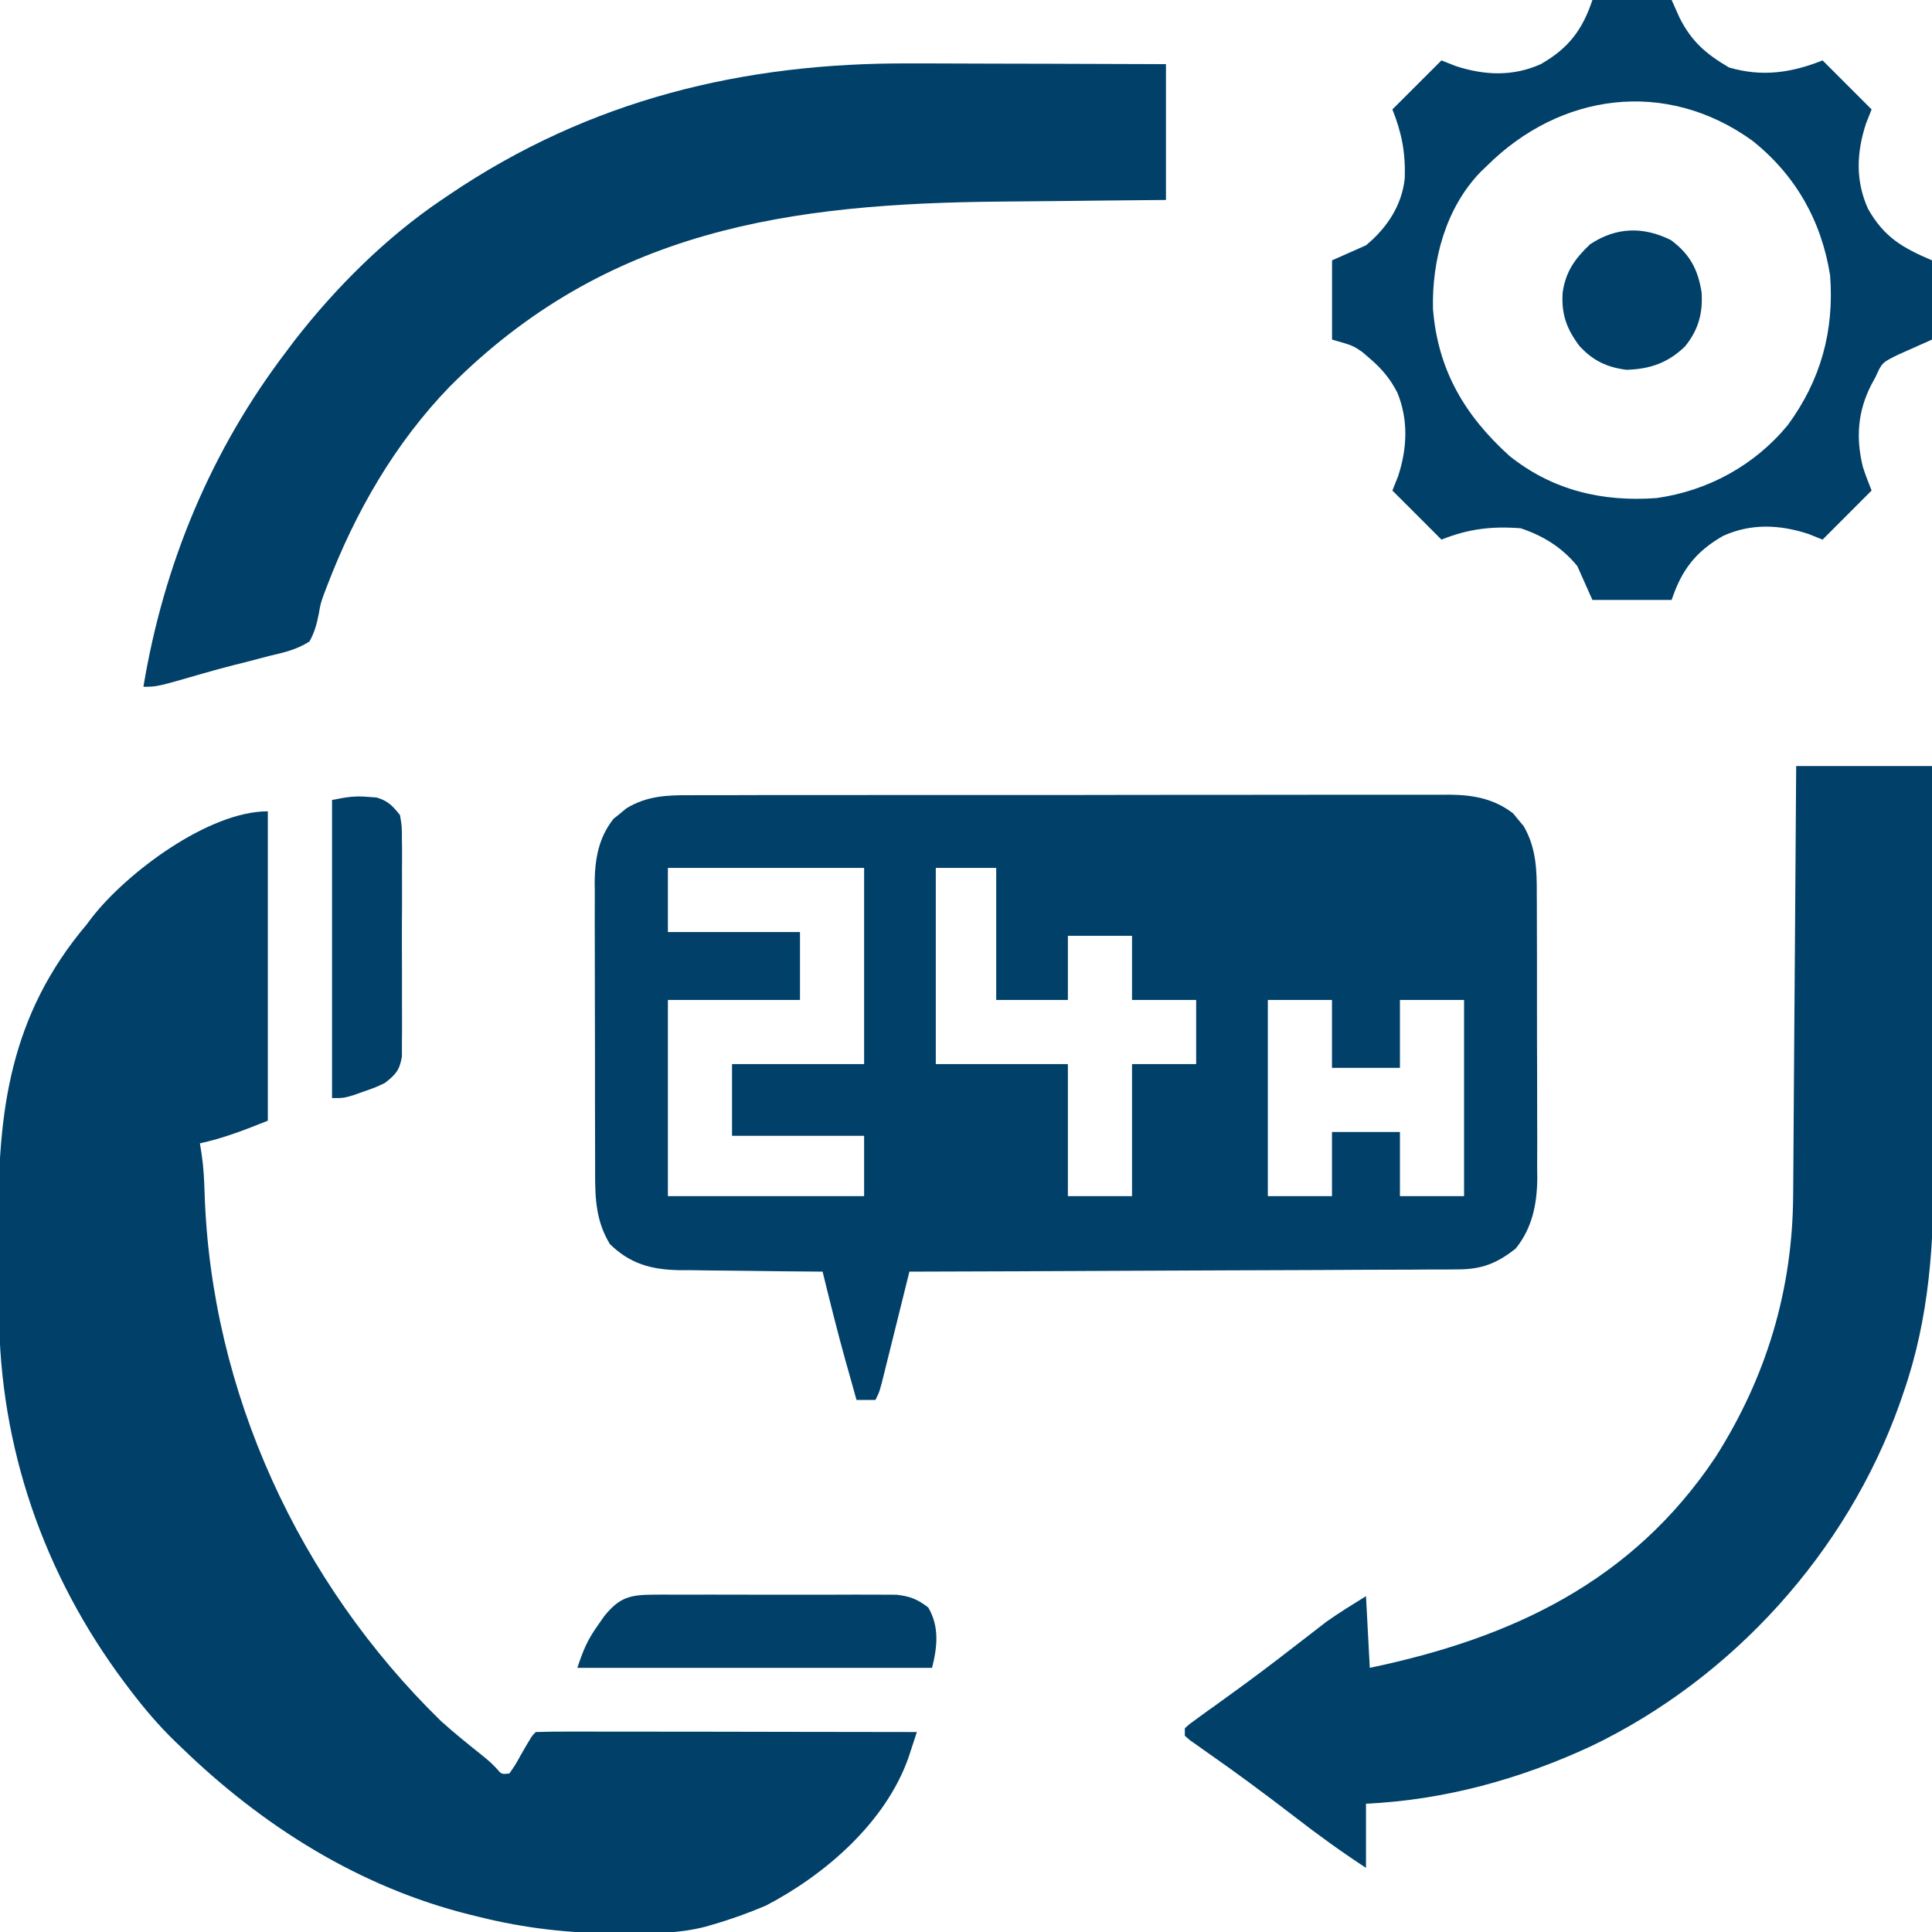 <svg width="30" height="30" viewBox="0 0 30 30" fill="none" xmlns="http://www.w3.org/2000/svg">
<g clip-path="url(#clip0_921_12155)">
<path d="M10.717 12.348C10.769 12.348 10.821 12.348 10.874 12.347C11.048 12.347 11.221 12.347 11.395 12.347C11.519 12.347 11.644 12.347 11.768 12.346C12.107 12.345 12.445 12.345 12.783 12.346C13.065 12.346 13.347 12.345 13.63 12.345C14.296 12.345 14.962 12.345 15.628 12.345C16.315 12.345 17.002 12.345 17.689 12.343C18.279 12.342 18.869 12.342 19.459 12.342C19.812 12.342 20.164 12.342 20.516 12.341C20.848 12.34 21.179 12.341 21.51 12.341C21.632 12.341 21.753 12.341 21.875 12.341C22.041 12.34 22.207 12.341 22.373 12.341C22.421 12.341 22.469 12.341 22.518 12.34C22.878 12.344 23.206 12.404 23.497 12.632C23.523 12.664 23.549 12.696 23.576 12.729C23.617 12.777 23.617 12.777 23.658 12.826C23.854 13.162 23.865 13.509 23.863 13.887C23.864 13.938 23.864 13.989 23.864 14.042C23.865 14.211 23.865 14.379 23.865 14.547C23.865 14.665 23.866 14.783 23.866 14.9C23.866 15.147 23.866 15.393 23.866 15.639C23.866 15.954 23.866 16.269 23.868 16.584C23.869 16.827 23.869 17.07 23.869 17.313C23.869 17.429 23.869 17.545 23.87 17.661C23.87 17.823 23.87 17.986 23.869 18.149C23.87 18.196 23.87 18.243 23.871 18.292C23.867 18.697 23.794 19.067 23.536 19.387C23.248 19.615 23.014 19.709 22.647 19.711C22.571 19.712 22.496 19.712 22.418 19.713C22.335 19.713 22.252 19.713 22.17 19.713C22.082 19.713 21.994 19.714 21.906 19.715C21.669 19.716 21.431 19.717 21.193 19.717C20.944 19.718 20.696 19.719 20.447 19.721C19.976 19.723 19.506 19.725 19.035 19.726C18.499 19.728 17.963 19.73 17.427 19.733C16.325 19.739 15.223 19.743 14.121 19.746C14.107 19.802 14.093 19.858 14.079 19.916C14.027 20.125 13.976 20.333 13.924 20.541C13.901 20.631 13.879 20.721 13.857 20.811C13.825 20.941 13.793 21.07 13.76 21.2C13.75 21.24 13.74 21.28 13.73 21.322C13.659 21.608 13.659 21.608 13.594 21.738C13.497 21.738 13.4 21.738 13.3 21.738C13.256 21.582 13.213 21.426 13.169 21.27C13.157 21.227 13.145 21.185 13.132 21.141C13.003 20.678 12.888 20.212 12.773 19.746C12.74 19.746 12.708 19.746 12.674 19.745C12.332 19.743 11.99 19.739 11.647 19.734C11.52 19.732 11.392 19.731 11.265 19.73C11.081 19.729 10.897 19.726 10.713 19.723C10.657 19.723 10.6 19.723 10.542 19.723C10.11 19.714 9.784 19.624 9.47 19.318C9.255 18.963 9.24 18.614 9.241 18.211C9.241 18.158 9.241 18.106 9.241 18.052C9.24 17.879 9.24 17.707 9.24 17.535C9.24 17.414 9.239 17.294 9.239 17.173C9.239 16.921 9.239 16.669 9.239 16.417C9.239 16.094 9.238 15.772 9.237 15.45C9.236 15.201 9.236 14.952 9.236 14.704C9.236 14.585 9.236 14.466 9.235 14.347C9.235 14.181 9.235 14.014 9.236 13.848C9.235 13.799 9.235 13.751 9.234 13.7C9.238 13.338 9.295 13.005 9.528 12.713C9.561 12.687 9.594 12.661 9.627 12.634C9.66 12.607 9.692 12.58 9.726 12.552C10.045 12.358 10.355 12.346 10.717 12.348ZM10.371 13.477C10.371 13.805 10.371 14.134 10.371 14.473C11.048 14.473 11.724 14.473 12.422 14.473C12.422 14.821 12.422 15.169 12.422 15.527C11.745 15.527 11.068 15.527 10.371 15.527C10.371 16.533 10.371 17.538 10.371 18.574C11.376 18.574 12.382 18.574 13.418 18.574C13.418 18.265 13.418 17.956 13.418 17.637C12.741 17.637 12.064 17.637 11.367 17.637C11.367 17.269 11.367 16.902 11.367 16.523C12.044 16.523 12.72 16.523 13.418 16.523C13.418 15.518 13.418 14.512 13.418 13.477C12.412 13.477 11.407 13.477 10.371 13.477ZM14.531 13.477C14.531 14.482 14.531 15.488 14.531 16.523C15.208 16.523 15.884 16.523 16.582 16.523C16.582 17.2 16.582 17.877 16.582 18.574C16.91 18.574 17.239 18.574 17.578 18.574C17.578 17.898 17.578 17.221 17.578 16.523C17.907 16.523 18.235 16.523 18.574 16.523C18.574 16.195 18.574 15.866 18.574 15.527C18.245 15.527 17.916 15.527 17.578 15.527C17.578 15.199 17.578 14.87 17.578 14.531C17.249 14.531 16.92 14.531 16.582 14.531C16.582 14.86 16.582 15.189 16.582 15.527C16.214 15.527 15.847 15.527 15.469 15.527C15.469 14.851 15.469 14.174 15.469 13.477C15.159 13.477 14.85 13.477 14.531 13.477ZM19.687 15.527C19.687 16.533 19.687 17.538 19.687 18.574C20.016 18.574 20.345 18.574 20.683 18.574C20.683 18.246 20.683 17.917 20.683 17.578C21.031 17.578 21.379 17.578 21.738 17.578C21.738 17.907 21.738 18.236 21.738 18.574C22.067 18.574 22.395 18.574 22.734 18.574C22.734 17.569 22.734 16.563 22.734 15.527C22.405 15.527 22.077 15.527 21.738 15.527C21.738 15.875 21.738 16.224 21.738 16.582C21.39 16.582 21.042 16.582 20.683 16.582C20.683 16.234 20.683 15.886 20.683 15.527C20.355 15.527 20.026 15.527 19.687 15.527Z" fill="#004069"/>
<path d="M4.159 12.598C4.159 14.183 4.159 15.769 4.159 17.402C3.788 17.55 3.483 17.67 3.104 17.754C3.118 17.84 3.118 17.84 3.132 17.928C3.161 18.127 3.171 18.324 3.177 18.524C3.275 21.611 4.643 24.575 6.849 26.726C7.051 26.908 7.262 27.078 7.474 27.247C7.616 27.363 7.616 27.363 7.715 27.466C7.788 27.552 7.788 27.552 7.909 27.539C8 27.409 8 27.409 8.088 27.25C8.257 26.957 8.257 26.957 8.319 26.895C8.503 26.889 8.685 26.887 8.869 26.888C8.955 26.888 8.955 26.888 9.044 26.888C9.235 26.888 9.427 26.888 9.619 26.889C9.752 26.889 9.884 26.889 10.017 26.889C10.367 26.889 10.716 26.89 11.066 26.89C11.423 26.891 11.779 26.891 12.136 26.892C12.836 26.892 13.537 26.893 14.237 26.895C14.209 26.979 14.182 27.064 14.154 27.148C14.138 27.195 14.123 27.242 14.107 27.291C13.753 28.298 12.811 29.112 11.893 29.59C11.624 29.704 11.354 29.802 11.073 29.883C11.036 29.894 10.999 29.904 10.961 29.916C10.54 30.026 10.118 30.023 9.685 30.022C9.625 30.022 9.625 30.022 9.564 30.022C8.837 30.02 8.146 29.942 7.44 29.766C7.396 29.755 7.352 29.744 7.306 29.733C5.586 29.308 4.072 28.354 2.811 27.129C2.779 27.098 2.746 27.067 2.713 27.035C2.461 26.79 2.24 26.53 2.027 26.25C1.994 26.207 1.962 26.163 1.928 26.119C0.679 24.447 -0.005 22.472 -0.015 20.387C-0.016 20.345 -0.016 20.303 -0.016 20.259C-0.017 20.035 -0.018 19.811 -0.019 19.587C-0.019 19.403 -0.021 19.22 -0.022 19.037C-0.04 17.261 0.154 15.764 1.346 14.355C1.372 14.321 1.398 14.286 1.425 14.25C1.963 13.556 3.235 12.598 4.159 12.598Z" fill="#004069"/>
<path d="M27.891 11.895C28.587 11.895 29.283 11.895 30 11.895C30.005 12.881 30.01 13.867 30.012 14.853C30.013 15.311 30.015 15.769 30.018 16.227C30.02 16.627 30.021 17.027 30.022 17.427C30.022 17.638 30.023 17.849 30.025 18.06C30.034 19.285 29.963 20.458 29.557 21.625C29.537 21.682 29.517 21.74 29.497 21.799C28.678 24.098 26.908 26.058 24.708 27.114C23.601 27.628 22.432 27.95 21.211 28.008C21.211 28.337 21.211 28.665 21.211 29.004C20.828 28.754 20.463 28.489 20.101 28.209C19.645 27.858 19.184 27.516 18.711 27.187C18.67 27.157 18.628 27.128 18.586 27.098C18.531 27.06 18.531 27.06 18.476 27.021C18.45 26.999 18.425 26.976 18.398 26.953C18.398 26.915 18.398 26.876 18.398 26.836C18.481 26.762 18.481 26.762 18.599 26.678C18.643 26.646 18.687 26.614 18.732 26.581C18.804 26.53 18.804 26.53 18.878 26.477C18.98 26.403 19.082 26.329 19.184 26.255C19.264 26.197 19.264 26.197 19.346 26.137C19.675 25.896 19.997 25.646 20.32 25.396C20.392 25.34 20.392 25.34 20.466 25.283C20.508 25.25 20.55 25.218 20.594 25.184C20.793 25.042 21.003 24.915 21.211 24.785C21.24 25.336 21.24 25.336 21.27 25.898C23.477 25.436 25.347 24.561 26.639 22.625C27.43 21.382 27.837 20.025 27.844 18.553C27.845 18.481 27.845 18.409 27.846 18.335C27.847 18.138 27.849 17.942 27.85 17.745C27.851 17.539 27.853 17.333 27.854 17.128C27.857 16.738 27.86 16.349 27.862 15.96C27.865 15.516 27.869 15.073 27.872 14.63C27.878 13.718 27.885 12.806 27.891 11.895Z" fill="#004069"/>
<path d="M14.14 0.985C14.255 0.985 14.371 0.985 14.486 0.985C14.786 0.986 15.085 0.987 15.384 0.988C15.692 0.989 15.999 0.99 16.306 0.99C16.906 0.992 17.506 0.994 18.105 0.996C18.105 1.692 18.105 2.388 18.105 3.105C17.628 3.11 17.628 3.11 17.14 3.114C16.936 3.116 16.731 3.118 16.526 3.121C16.203 3.124 15.879 3.127 15.556 3.13C12.249 3.158 9.417 3.561 6.984 6.002C6.13 6.885 5.516 7.954 5.08 9.096C5.054 9.164 5.054 9.164 5.027 9.234C4.977 9.376 4.977 9.376 4.95 9.532C4.918 9.693 4.885 9.818 4.805 9.961C4.611 10.086 4.409 10.133 4.186 10.184C4.126 10.2 4.066 10.216 4.004 10.232C3.882 10.265 3.759 10.296 3.636 10.326C3.469 10.368 3.304 10.414 3.14 10.461C2.439 10.664 2.439 10.664 2.227 10.664C2.543 8.758 3.28 6.985 4.453 5.449C4.491 5.398 4.529 5.347 4.568 5.295C5.206 4.472 5.992 3.688 6.855 3.105C6.895 3.078 6.935 3.051 6.976 3.023C9.152 1.551 11.539 0.97 14.14 0.985Z" fill="#004069"/>
<path d="M24.727 0C25.133 0 25.539 0 25.957 0C25.997 0.089 26.037 0.179 26.078 0.271C26.266 0.646 26.49 0.837 26.847 1.047C27.357 1.198 27.814 1.132 28.301 0.938C28.552 1.189 28.803 1.44 29.062 1.699C29.019 1.808 29.019 1.808 28.975 1.919C28.828 2.369 28.809 2.809 29.008 3.245C29.258 3.684 29.537 3.845 30 4.043C30 4.449 30 4.855 30 5.273C29.826 5.351 29.652 5.428 29.473 5.508C29.223 5.631 29.223 5.631 29.121 5.859C29.1 5.897 29.08 5.934 29.058 5.973C28.846 6.388 28.815 6.799 28.927 7.252C28.967 7.375 29.014 7.497 29.062 7.617C28.811 7.869 28.56 8.12 28.301 8.379C28.228 8.35 28.156 8.321 28.081 8.291C27.634 8.145 27.193 8.125 26.759 8.32C26.33 8.564 26.112 8.852 25.957 9.316C25.551 9.316 25.145 9.316 24.727 9.316C24.649 9.142 24.572 8.968 24.492 8.789C24.255 8.501 23.967 8.321 23.613 8.203C23.163 8.168 22.801 8.212 22.383 8.379C22.131 8.128 21.88 7.876 21.621 7.617C21.65 7.545 21.679 7.472 21.709 7.397C21.851 6.966 21.872 6.522 21.698 6.097C21.587 5.881 21.456 5.725 21.27 5.566C21.232 5.534 21.195 5.501 21.156 5.468C21.006 5.365 21.006 5.365 20.684 5.273C20.684 4.867 20.684 4.461 20.684 4.043C20.858 3.966 21.032 3.888 21.211 3.809C21.535 3.542 21.771 3.188 21.813 2.766C21.826 2.372 21.767 2.064 21.621 1.699C21.872 1.448 22.124 1.196 22.383 0.938C22.455 0.967 22.528 0.996 22.602 1.025C23.05 1.171 23.49 1.191 23.925 0.996C24.354 0.752 24.572 0.465 24.727 0ZM23.086 2.578C23.052 2.611 23.018 2.643 22.983 2.677C22.447 3.238 22.235 4.037 22.251 4.794C22.325 5.74 22.74 6.447 23.436 7.077C24.105 7.614 24.88 7.796 25.723 7.734C26.52 7.622 27.245 7.226 27.759 6.603C28.274 5.903 28.483 5.138 28.418 4.277C28.283 3.427 27.882 2.719 27.209 2.183C25.866 1.217 24.226 1.442 23.086 2.578Z" fill="#004069"/>
<path d="M10.152 24.762C10.194 24.762 10.237 24.762 10.28 24.761C10.421 24.761 10.56 24.761 10.7 24.762C10.798 24.762 10.895 24.761 10.993 24.761C11.197 24.761 11.401 24.761 11.606 24.762C11.867 24.763 12.129 24.763 12.39 24.762C12.592 24.761 12.793 24.761 12.994 24.762C13.091 24.762 13.187 24.762 13.283 24.761C13.418 24.761 13.553 24.761 13.688 24.762C13.803 24.762 13.803 24.762 13.921 24.763C14.134 24.787 14.245 24.832 14.414 24.961C14.589 25.262 14.555 25.571 14.473 25.898C12.655 25.898 10.838 25.898 8.965 25.898C9.057 25.622 9.119 25.47 9.28 25.243C9.331 25.169 9.331 25.169 9.384 25.094C9.619 24.805 9.778 24.763 10.152 24.762Z" fill="#004069"/>
<path d="M5.717 12.374C5.782 12.379 5.782 12.379 5.849 12.384C6.026 12.437 6.095 12.512 6.211 12.656C6.241 12.832 6.241 12.832 6.241 13.039C6.242 13.077 6.242 13.115 6.243 13.154C6.244 13.28 6.243 13.405 6.242 13.53C6.242 13.617 6.242 13.704 6.243 13.791C6.243 13.973 6.243 14.156 6.241 14.338C6.24 14.572 6.241 14.806 6.242 15.039C6.243 15.219 6.243 15.399 6.242 15.579C6.242 15.665 6.242 15.751 6.243 15.837C6.243 15.958 6.243 16.078 6.241 16.199C6.241 16.301 6.241 16.301 6.241 16.406C6.205 16.619 6.144 16.685 5.977 16.816C5.819 16.89 5.819 16.89 5.651 16.948C5.567 16.978 5.567 16.978 5.482 17.008C5.332 17.051 5.332 17.051 5.156 17.051C5.156 15.523 5.156 13.996 5.156 12.422C5.376 12.378 5.505 12.355 5.717 12.374Z" fill="#004069"/>
<path d="M25.946 3.728C26.242 3.949 26.364 4.181 26.422 4.537C26.444 4.864 26.373 5.12 26.167 5.377C25.905 5.633 25.619 5.733 25.254 5.742C24.949 5.703 24.734 5.599 24.525 5.372C24.324 5.104 24.243 4.877 24.265 4.541C24.312 4.217 24.454 4.018 24.69 3.794C25.092 3.526 25.515 3.513 25.946 3.728Z" fill="#004069"/>
</g>
<defs>
<clipPath id="clip0_921_12155">
<rect width="30" height="30" fill="white"/>
</clipPath>
</defs>
</svg>
